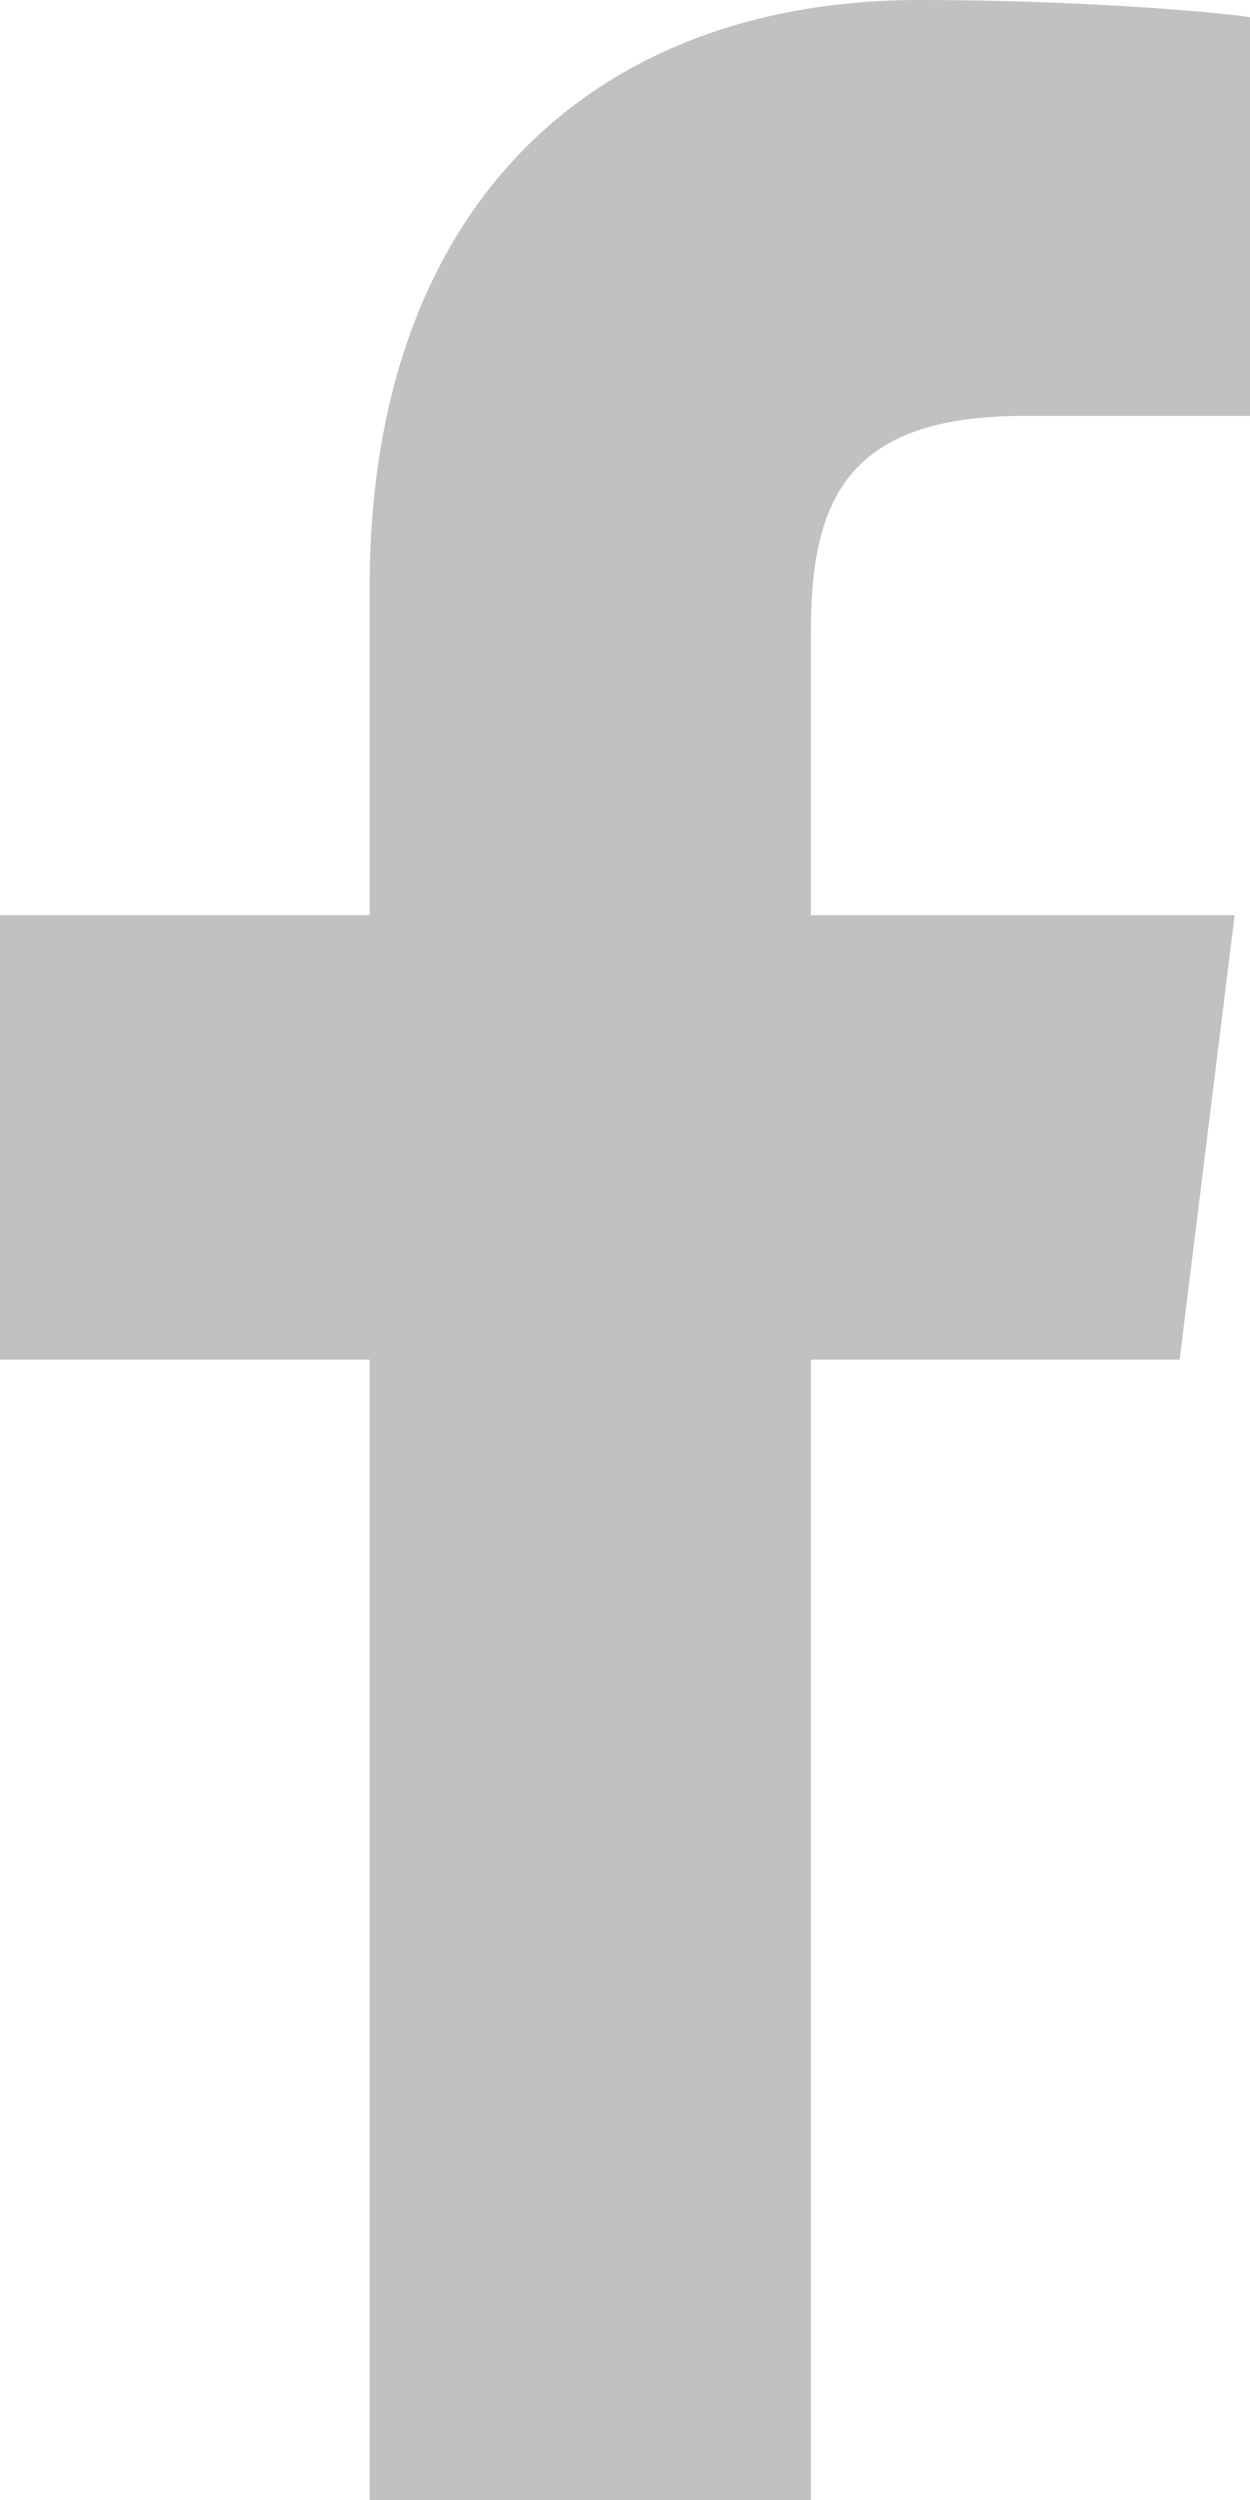 <svg width="7" height="14" viewBox="0 0 7 14" fill="none" xmlns="http://www.w3.org/2000/svg">
<path d="M4.541 14V7.614H6.606L6.914 5.125H4.541V3.538C4.541 2.815 4.732 2.329 5.731 2.329H7V0.096C6.778 0.064 6.026 0 5.151 0C3.321 0 2.07 1.158 2.07 3.289V5.125H0V7.614H2.07V14H4.541Z" fill="#C1C1C3"/>
</svg>
